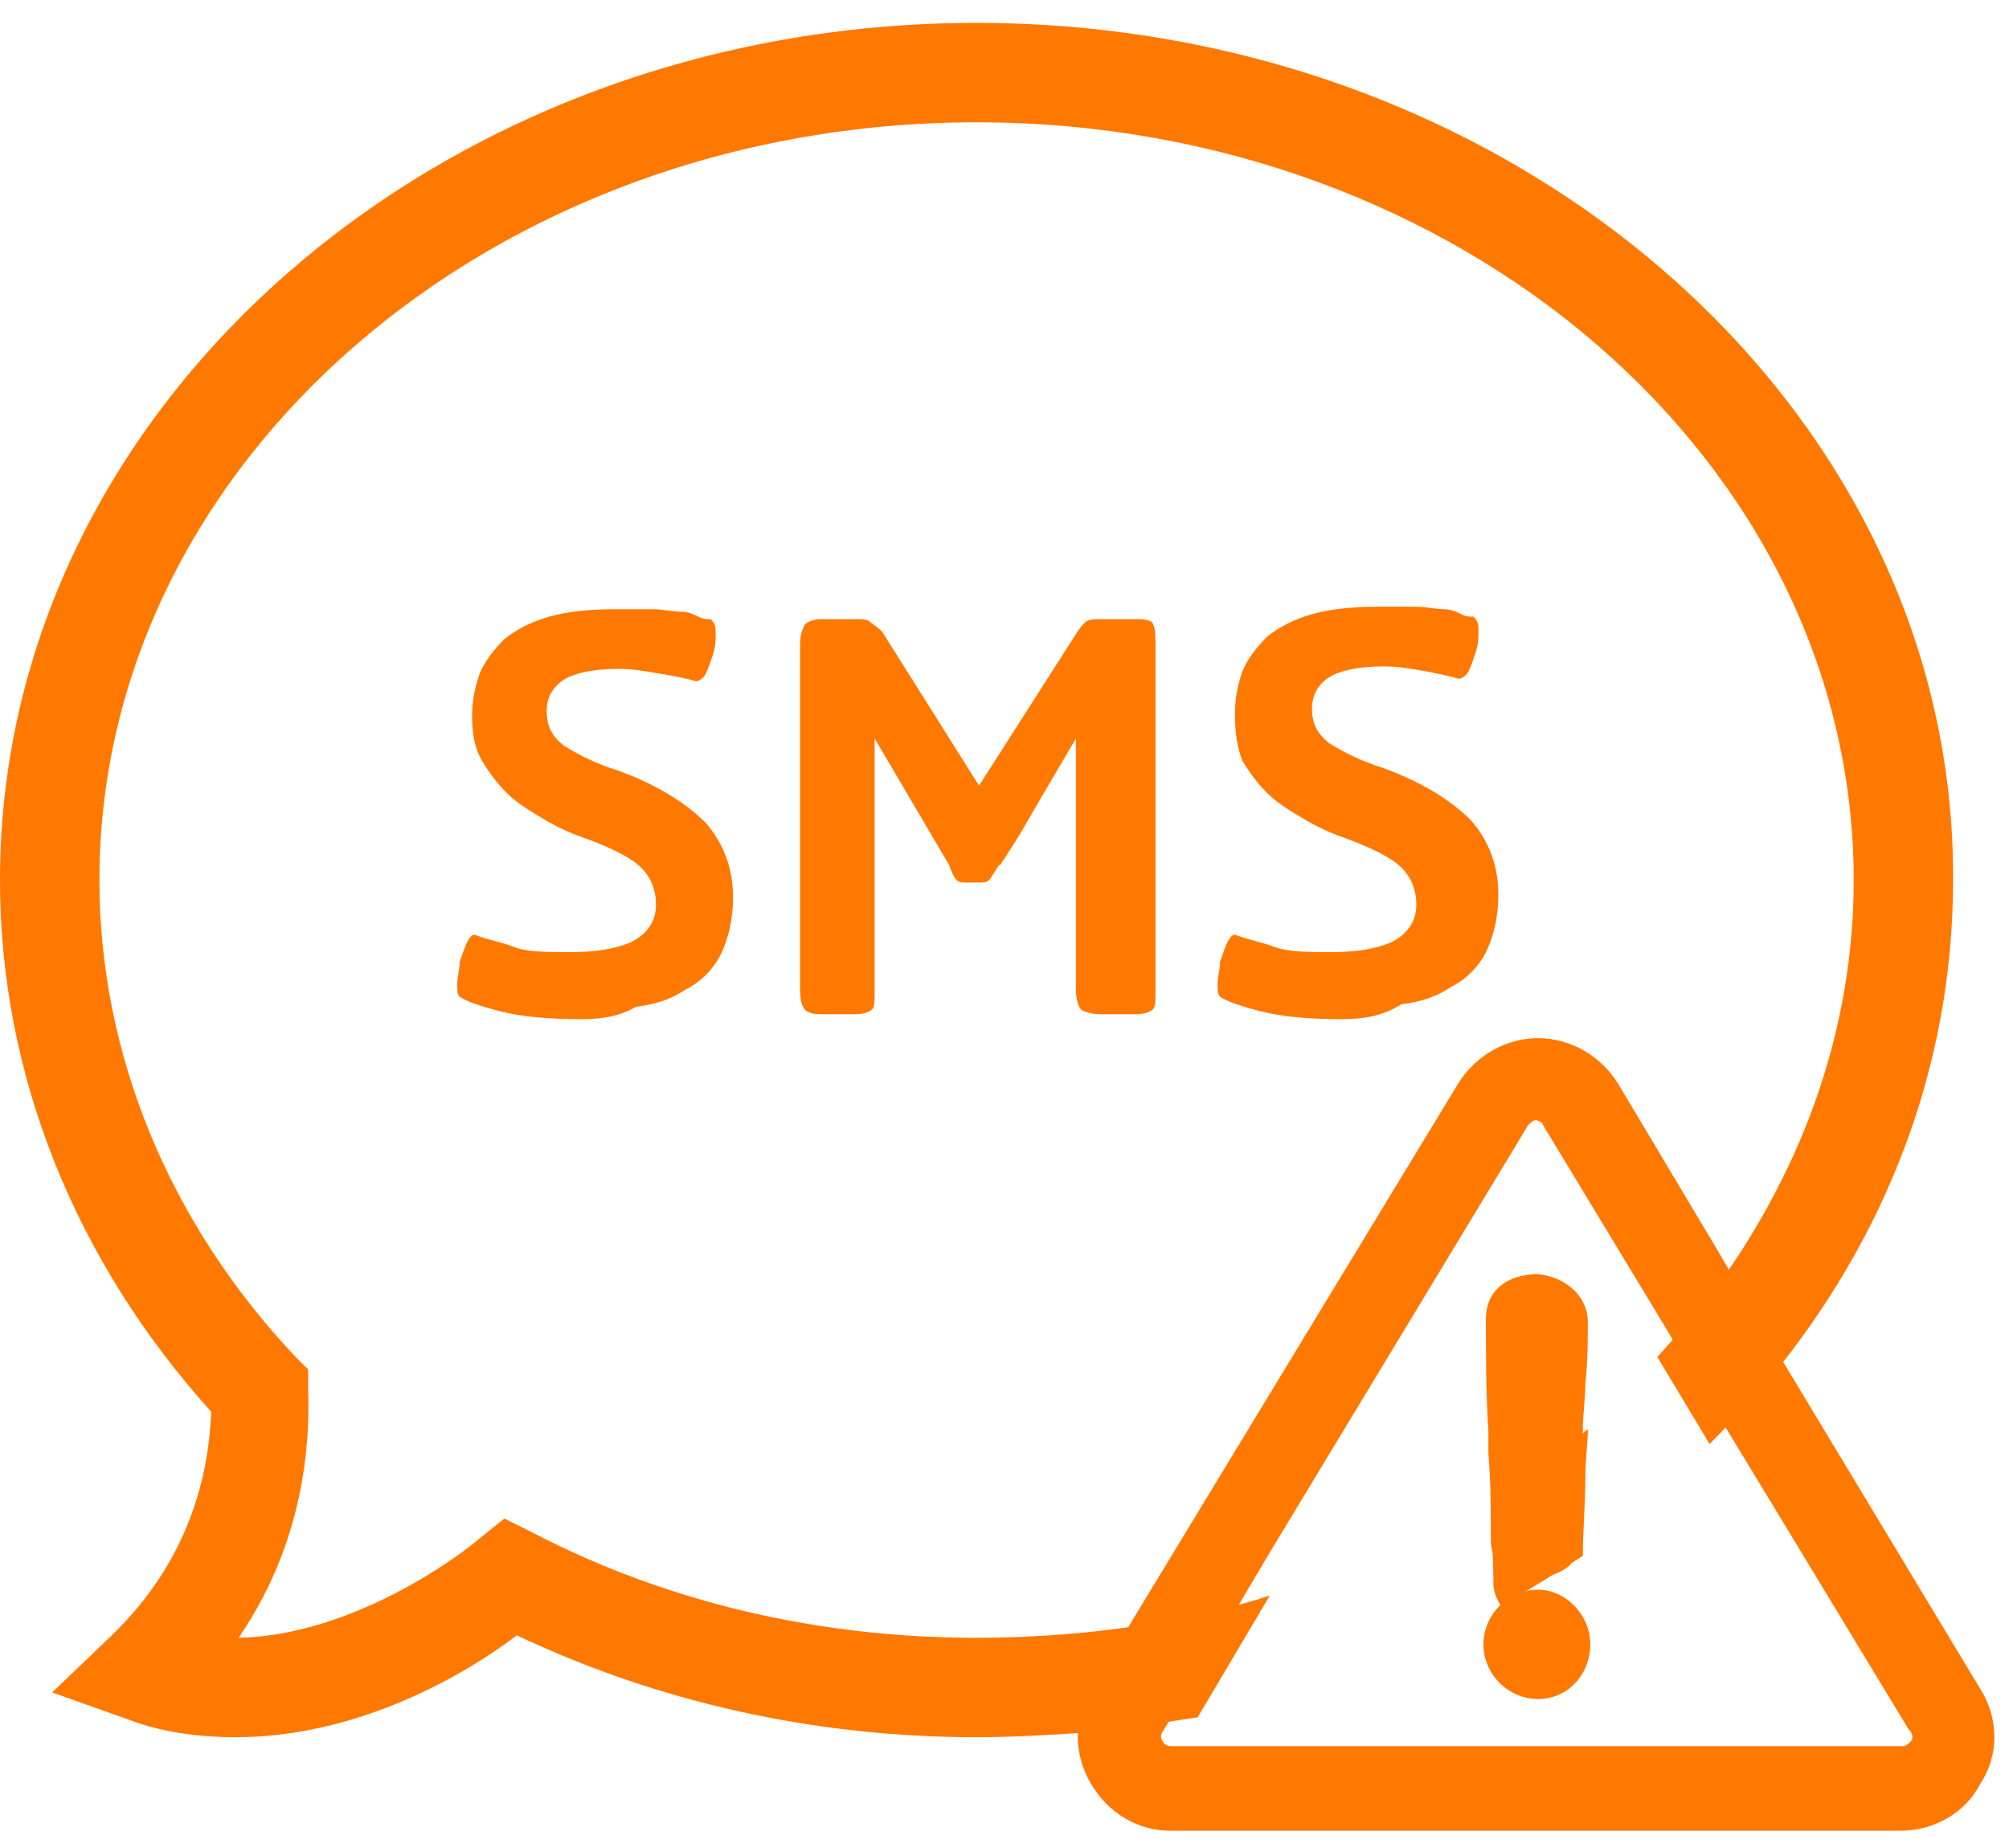 <svg width="50" height="46" viewBox="0 0 50 46" fill="none" xmlns="http://www.w3.org/2000/svg">
<path d="M49.288 42.045L44.032 33.325L42.733 31.099L40.259 26.955C39.826 26.275 39.084 25.842 38.28 25.842C37.476 25.842 36.734 26.275 36.301 26.955L28.756 39.386L27.148 42.045C27.148 42.045 27.148 42.045 27.148 42.107C26.715 42.787 26.715 43.653 27.148 44.395C27.581 45.137 28.323 45.57 29.127 45.57H47.309C48.113 45.57 48.917 45.137 49.288 44.395C49.783 43.653 49.721 42.725 49.288 42.045ZM47.556 43.344C47.495 43.405 47.433 43.467 47.371 43.467H29.127C29.066 43.467 28.942 43.405 28.942 43.344C28.88 43.282 28.88 43.158 28.942 43.096L29.808 41.674L31.601 38.644L38.033 28.006C38.094 27.945 38.156 27.883 38.218 27.883C38.28 27.883 38.404 27.945 38.404 28.006L41.248 32.707L42.547 34.871L47.495 43.034C47.618 43.158 47.618 43.282 47.556 43.344Z" fill="#FF7800"/>
<path d="M39.517 32.892C39.517 33.387 39.517 33.881 39.455 34.438C39.455 34.809 39.393 35.242 39.393 35.613C39.331 36.293 39.331 36.973 39.331 37.592C39.331 37.839 39.331 38.087 39.331 38.334C39.331 38.952 38.775 39.262 38.218 39.262C37.785 39.262 37.476 39.138 37.291 38.891C37.167 38.767 37.105 38.581 37.105 38.334C37.105 37.716 37.105 36.912 37.043 36.169C37.043 35.984 37.043 35.798 37.043 35.613C36.981 34.685 36.981 33.634 36.981 32.83C36.981 32.15 37.476 31.717 38.28 31.717C38.961 31.779 39.517 32.273 39.517 32.892Z" fill="#FF7800"/>
<path d="M38.28 39.571C37.538 39.571 36.92 40.19 36.92 40.932C36.92 41.674 37.538 42.292 38.28 42.292C39.022 42.292 39.579 41.674 39.579 40.932C39.579 40.19 38.961 39.571 38.28 39.571Z" fill="#FF7800"/>
<path d="M24.304 0.57C10.884 0.57 0 10.155 0 21.906C0 26.729 1.855 31.368 5.257 35.14C5.195 36.748 4.7 38.851 2.783 40.706L1.299 42.128L3.216 42.809C4.02 43.118 4.947 43.242 5.875 43.242C8.905 43.242 11.565 41.695 12.863 40.706C16.388 42.376 20.285 43.242 24.304 43.242C25.232 43.242 26.221 43.18 27.149 43.118C28.015 43.056 28.942 42.87 29.808 42.747L31.602 39.716C30.674 40.026 29.747 40.211 28.757 40.397C27.335 40.644 25.788 40.768 24.304 40.768C20.408 40.768 16.636 39.902 13.296 38.17L12.554 37.799L11.936 38.294C11.441 38.727 8.782 40.706 5.937 40.768C7.421 38.603 7.73 36.315 7.669 34.583V34.089L7.359 33.779C4.205 30.44 2.474 26.235 2.474 21.906C2.474 11.516 12.245 3.044 24.304 3.044C36.364 3.044 46.135 11.516 46.135 21.906C46.135 25.678 44.836 29.141 42.672 32.11C42.239 32.666 41.744 33.223 41.249 33.779L42.548 35.944C43.043 35.449 43.537 34.893 44.032 34.336C46.939 30.811 48.608 26.544 48.608 21.906C48.67 10.155 37.724 0.57 24.304 0.57ZM37.168 39.407C37.168 39.593 37.23 39.778 37.353 39.964C38.033 39.593 38.714 39.16 39.394 38.727C39.394 38.108 39.456 37.428 39.456 36.748C39.456 36.315 39.518 35.944 39.518 35.573C38.776 36.191 37.972 36.81 37.106 37.304C37.106 37.985 37.168 38.789 37.168 39.407Z" fill="#FF7800"/>
<path d="M14.471 25.369C13.667 25.369 12.987 25.307 12.492 25.183C11.998 25.06 11.627 24.936 11.441 24.812C11.379 24.75 11.379 24.627 11.379 24.503C11.379 24.317 11.441 24.132 11.441 23.947C11.503 23.761 11.565 23.575 11.627 23.452C11.688 23.328 11.75 23.266 11.812 23.266C12.121 23.39 12.492 23.452 12.802 23.575C13.111 23.699 13.606 23.699 14.224 23.699C14.781 23.699 15.275 23.637 15.708 23.452C16.079 23.266 16.327 22.957 16.327 22.524C16.327 22.153 16.203 21.844 15.956 21.596C15.708 21.349 15.213 21.102 14.533 20.854C14.162 20.731 13.791 20.545 13.482 20.36C13.173 20.174 12.863 19.988 12.616 19.741C12.369 19.494 12.183 19.246 11.998 18.937C11.812 18.628 11.75 18.257 11.75 17.824C11.75 17.453 11.812 17.144 11.936 16.773C12.059 16.463 12.307 16.154 12.554 15.907C12.863 15.659 13.235 15.474 13.667 15.35C14.1 15.227 14.657 15.165 15.275 15.165C15.708 15.165 16.017 15.165 16.265 15.165C16.512 15.165 16.759 15.227 16.945 15.227C17.131 15.227 17.254 15.289 17.378 15.35C17.502 15.412 17.564 15.412 17.687 15.412C17.749 15.474 17.811 15.536 17.811 15.721C17.811 15.907 17.811 16.092 17.749 16.278C17.687 16.463 17.625 16.649 17.564 16.773C17.502 16.896 17.378 16.958 17.316 16.958C17.131 16.896 16.821 16.835 16.45 16.773C16.079 16.711 15.77 16.649 15.399 16.649C14.719 16.649 14.224 16.773 13.977 16.958C13.729 17.144 13.606 17.391 13.606 17.7C13.606 18.071 13.729 18.319 14.039 18.566C14.348 18.752 14.781 18.999 15.399 19.185C16.389 19.556 17.069 19.988 17.564 20.483C17.996 20.978 18.244 21.596 18.244 22.339C18.244 22.895 18.12 23.39 17.935 23.761C17.749 24.132 17.44 24.441 17.069 24.627C16.698 24.874 16.327 24.998 15.832 25.06C15.399 25.307 14.966 25.369 14.471 25.369Z" fill="#FF7800"/>
<path d="M27.396 25.245C27.149 25.245 26.963 25.183 26.901 25.122C26.84 25.06 26.778 24.874 26.778 24.627V18.381C26.345 19.123 25.974 19.741 25.726 20.174C25.479 20.607 25.294 20.916 25.17 21.102C25.046 21.287 24.984 21.411 24.922 21.473C24.922 21.535 24.861 21.535 24.861 21.535C24.737 21.72 24.675 21.844 24.613 21.906C24.551 21.968 24.489 21.968 24.366 21.968H24.119C23.933 21.968 23.871 21.968 23.809 21.906C23.747 21.844 23.686 21.72 23.624 21.535L21.768 18.381V24.751C21.768 24.936 21.768 25.06 21.707 25.122C21.645 25.183 21.521 25.245 21.274 25.245H20.532C20.346 25.245 20.222 25.245 20.099 25.183C19.975 25.122 19.913 24.936 19.913 24.627V16.031C19.913 15.783 19.975 15.66 20.037 15.536C20.099 15.474 20.284 15.412 20.408 15.412H21.335C21.459 15.412 21.583 15.412 21.645 15.474C21.707 15.536 21.83 15.598 21.954 15.722L24.366 19.556L26.778 15.783C26.84 15.66 26.963 15.536 27.025 15.474C27.149 15.412 27.211 15.412 27.334 15.412H28.324C28.571 15.412 28.695 15.474 28.695 15.536C28.757 15.66 28.757 15.783 28.757 16.031V24.751C28.757 24.936 28.757 25.06 28.695 25.122C28.633 25.183 28.509 25.245 28.262 25.245H27.396Z" fill="#FF7800"/>
<path d="M33.395 25.369C32.591 25.369 31.911 25.307 31.416 25.183C30.921 25.059 30.55 24.936 30.365 24.812C30.303 24.75 30.303 24.627 30.303 24.503C30.303 24.317 30.365 24.132 30.365 23.946C30.427 23.761 30.488 23.575 30.55 23.452C30.612 23.328 30.674 23.266 30.736 23.266C31.045 23.39 31.416 23.452 31.725 23.575C32.096 23.699 32.529 23.699 33.148 23.699C33.704 23.699 34.199 23.637 34.632 23.452C35.003 23.266 35.25 22.957 35.25 22.524C35.25 22.153 35.127 21.844 34.879 21.596C34.632 21.349 34.137 21.102 33.457 20.854C33.086 20.73 32.715 20.545 32.406 20.359C32.096 20.174 31.787 19.988 31.54 19.741C31.292 19.494 31.107 19.246 30.921 18.937C30.797 18.628 30.736 18.257 30.736 17.762C30.736 17.391 30.797 17.082 30.921 16.711C31.045 16.401 31.292 16.092 31.54 15.845C31.849 15.598 32.22 15.412 32.653 15.288C33.086 15.165 33.642 15.103 34.261 15.103C34.694 15.103 35.003 15.103 35.25 15.103C35.498 15.103 35.745 15.165 35.931 15.165C36.116 15.165 36.24 15.226 36.363 15.288C36.487 15.35 36.549 15.35 36.673 15.35C36.734 15.412 36.796 15.474 36.796 15.659C36.796 15.845 36.796 16.03 36.734 16.216C36.673 16.401 36.611 16.587 36.549 16.711C36.487 16.834 36.363 16.896 36.302 16.896C36.116 16.834 35.807 16.773 35.498 16.711C35.127 16.649 34.817 16.587 34.446 16.587C33.766 16.587 33.271 16.711 33.024 16.896C32.776 17.082 32.653 17.329 32.653 17.638C32.653 18.009 32.776 18.257 33.086 18.504C33.395 18.69 33.828 18.937 34.446 19.123C35.436 19.494 36.116 19.927 36.611 20.421C37.044 20.916 37.291 21.534 37.291 22.277C37.291 22.833 37.167 23.328 36.982 23.699C36.796 24.07 36.487 24.379 36.116 24.565C35.745 24.812 35.374 24.936 34.879 24.998C34.384 25.307 33.89 25.369 33.395 25.369Z" fill="#FF7800"/>
</svg>

